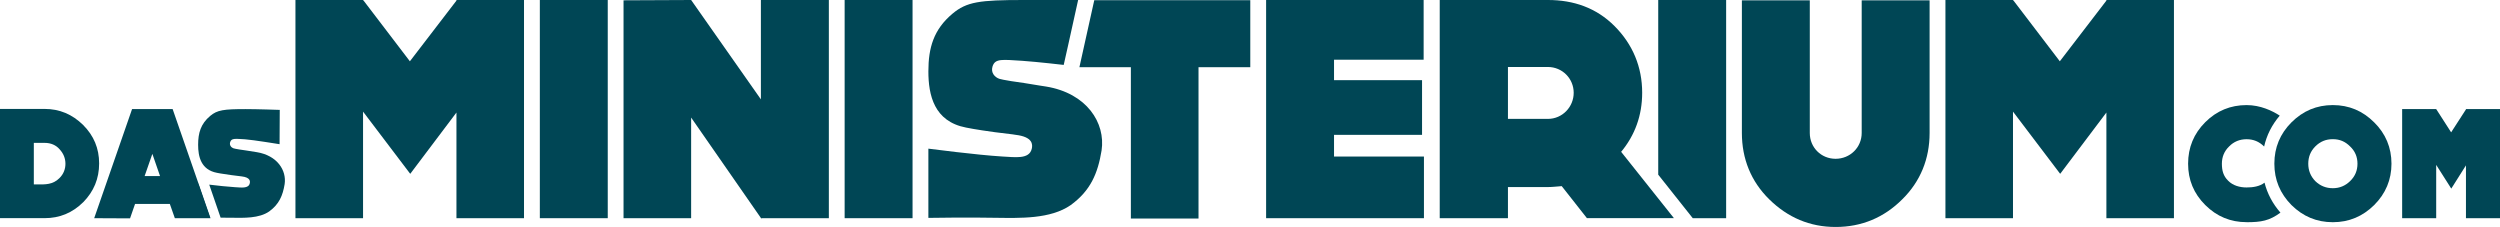 <?xml version="1.0" encoding="UTF-8"?>
<svg id="Layer_1" xmlns="http://www.w3.org/2000/svg" version="1.1" viewBox="0 0 566.93 51.47">
  <!-- Generator: Adobe Illustrator 29.5.1, SVG Export Plug-In . SVG Version: 2.1.0 Build 141)  -->
  <defs>
    <style>
      .st0 {
        fill: #004655;
      }
    </style>
  </defs>
  <rect class="st0" x="122.42" width="15.4" height="49.48"/>
  <polygon class="st0" points="103.51 0 103.51 .14 92.95 13.9 82.4 .07 82.33 .07 82.33 0 67 0 67 49.48 82.33 49.48 82.33 25.31 93.03 39.42 103.51 25.52 103.51 49.48 118.83 49.48 118.83 0 103.51 0"/>
  <rect class="st0" x="191.54" width="15.4" height="49.48"/>
  <polygon class="st0" points="172.55 0 172.55 22.53 156.73 0 141.4 .07 141.4 49.48 156.73 49.48 156.73 26.66 172.63 49.55 172.77 49.48 187.96 49.48 187.96 0 172.55 0"/>
  <path class="st0" d="M32.8,39.92l1.75-5.03,1.74,5.03h-3.49ZM39.65,49.48h8.09l-8.59-24.74h-9.2l-8.59,24.74,8.13.04,1.14-3.28h7.88s1.14,3.24,1.14,3.24Z"/>
  <path class="st0" d="M8.45,41.81h-.78v-9.41h2.46c1.39,0,2.57.5,3.39,1.46.89.96,1.32,2.07,1.32,3.28,0,1.14-.39,2.32-1.39,3.28-1.46,1.46-3.21,1.43-4.99,1.39M18.85,45.88c2.42-2.46,3.63-5.38,3.63-8.81s-1.21-6.31-3.63-8.73c-2.46-2.42-5.35-3.64-8.73-3.64H0v24.77h10.12c3.39,0,6.27-1.18,8.73-3.6"/>
  <path class="st0" d="M44.95,41.57h-.02v7.84s1.17-.02,2.7-.03l-2.69-7.81h0ZM63.4,32.72l.04-7.8s-5.07-.18-7.75-.18c-4.95,0-6.42.2-8.03,1.55-2.13,1.79-2.73,3.86-2.73,6.54s.64,5.67,4.27,6.36c0,0,1.07.23,3.28.52,2.24.26,2.31.29,2.31.29,1.99.23,1.96,1.11,1.85,1.57-.28,1.24-1.92.95-3.34.88-1.58-.09-4.01-.36-5.85-.58l2.58,7.49c.87,0,1.74,0,2.49.02,2.78.03,6.23.17,8.54-1.44,2.24-1.64,3.06-3.57,3.49-6.19.46-3.11-1.67-6.48-6.3-7.24,0,0-1.1-.16-2.46-.39-2.46-.33-2.85-.49-2.85-.49-.46-.16-.96-.66-.75-1.38.28-.95,1.1-.79,3.38-.66,1.82.13,7.83,1.11,7.83,1.11"/>
  <polygon class="st0" points="559.21 24.74 559.21 24.81 555.85 30.01 552.49 24.78 552.46 24.78 552.46 24.74 544.74 24.74 544.74 49.48 552.46 49.48 552.46 37.39 555.88 42.77 559.21 37.5 559.21 49.48 566.93 49.48 566.93 24.74 559.21 24.74"/>
  <path class="st0" d="M509.45,50.39c3.34,0,5.19-.33,7.69-2.17-1.77-2.03-2.97-4.3-3.61-6.8-1.1.88-2.68,1.09-4.08,1.09-1.53,0-3.1-.43-4.17-1.53-1.1-1.07-1.42-2.32-1.42-3.85s.53-2.85,1.64-3.92c1.07-1.1,2.42-1.64,3.96-1.64s2.85.53,3.96,1.64c0,0,.01,0,.02.02.58-2.59,1.77-4.93,3.54-7.01-1.67-1.09-4.36-2.39-7.52-2.39-3.63,0-6.77,1.28-9.37,3.88-2.6,2.6-3.89,5.74-3.89,9.41s1.28,6.77,3.89,9.37c2.6,2.6,5.74,3.89,9.37,3.89"/>
  <path class="st0" d="M525.05,33.2c1.1-1.1,2.39-1.64,3.96-1.64s2.81.53,3.92,1.64c1.14,1.07,1.68,2.39,1.68,3.92s-.53,2.86-1.68,3.96c-1.1,1.07-2.39,1.6-3.92,1.6s-2.85-.53-3.96-1.6c-1.07-1.1-1.6-2.42-1.6-3.96s.53-2.85,1.6-3.92M519.64,46.5c2.6,2.57,5.7,3.89,9.38,3.89s6.77-1.32,9.38-3.89c2.6-2.6,3.92-5.74,3.92-9.38s-1.32-6.81-3.92-9.37c-2.6-2.6-5.71-3.92-9.38-3.92s-6.77,1.32-9.38,3.92c-2.57,2.57-3.88,5.7-3.88,9.37s1.31,6.77,3.88,9.38"/>
  <path class="st0" d="M341.96,15.19h9.06c3.28,0,5.85,2.64,5.85,5.85s-2.57,5.92-5.85,5.92h-9.06v-11.76h0ZM354.15,42.2l5.72,7.27h19.73l-11.97-15.04c3.14-3.78,4.77-8.27,4.77-13.4,0-5.85-2.14-10.98-6.27-15.12C362,1.78,356.86,0,351.02,0h-24.53v49.48h15.47v-7.06h9.06c1.07,0,2.14-.14,3.14-.21"/>
  <polygon class="st0" points="376.04 0 376.04 39.61 383.87 49.48 391.44 49.48 391.44 0 376.04 0"/>
  <path class="st0" d="M416.27,51.47c5.92,0,10.98-2.14,15.11-6.27,4.13-4.06,6.2-9.2,6.2-15.04V.07h-15.4v30.09c0,3.28-2.64,5.85-5.92,5.85s-5.85-2.57-5.85-5.85V.07h-15.4v30.09c0,5.85,2.07,10.98,6.2,15.04,4.21,4.13,9.2,6.27,15.05,6.27"/>
  <polygon class="st0" points="477.67 0 477.67 .14 467.11 13.9 456.56 .07 456.49 .07 456.49 0 441.17 0 441.17 49.48 456.49 49.48 456.49 25.31 467.19 39.42 477.67 25.52 477.67 49.48 492.99 49.48 492.99 0 477.67 0"/>
  <polygon class="st0" points="244.78 15.24 256.45 15.24 256.45 49.55 271.79 49.55 271.79 15.24 283.53 15.24 283.53 .05 248.15 .05 244.78 15.24"/>
  <polygon class="st0" points="302.52 35.5 302.52 30.58 322.48 30.58 322.48 18.18 302.52 18.18 302.52 13.54 322.84 13.54 322.84 0 287.12 0 287.12 .05 287.12 15.24 287.12 19.77 287.12 49.48 322.91 49.48 322.91 35.5 302.52 35.5"/>
  <path class="st0" d="M244.49,0h-12.41c-9.92,0-12.86.4-16.08,3.1-4.28,3.59-5.47,7.73-5.47,13.09s1.28,11.36,8.55,12.74c0,0,2.14.46,6.56,1.05,4.49.52,4.63.59,4.63.59,3.99.46,3.92,2.23,3.71,3.15-.57,2.49-3.85,1.9-6.7,1.77-5.63-.33-16.75-1.78-16.75-1.78v15.7s9.33-.15,15.18-.02c5.56.06,12.48.33,17.11-2.89,4.49-3.28,6.13-7.15,6.99-12.39.93-6.23-3.35-12.98-12.62-14.49,0,0-2.21-.33-4.92-.79-4.92-.66-5.7-.98-5.7-.98-.93-.33-1.93-1.31-1.5-2.75.57-1.9,2.21-1.58,6.77-1.31,3.63.26,9.38.93,9.38.93l.98-4.36,2.29-10.36Z"/>
</svg>